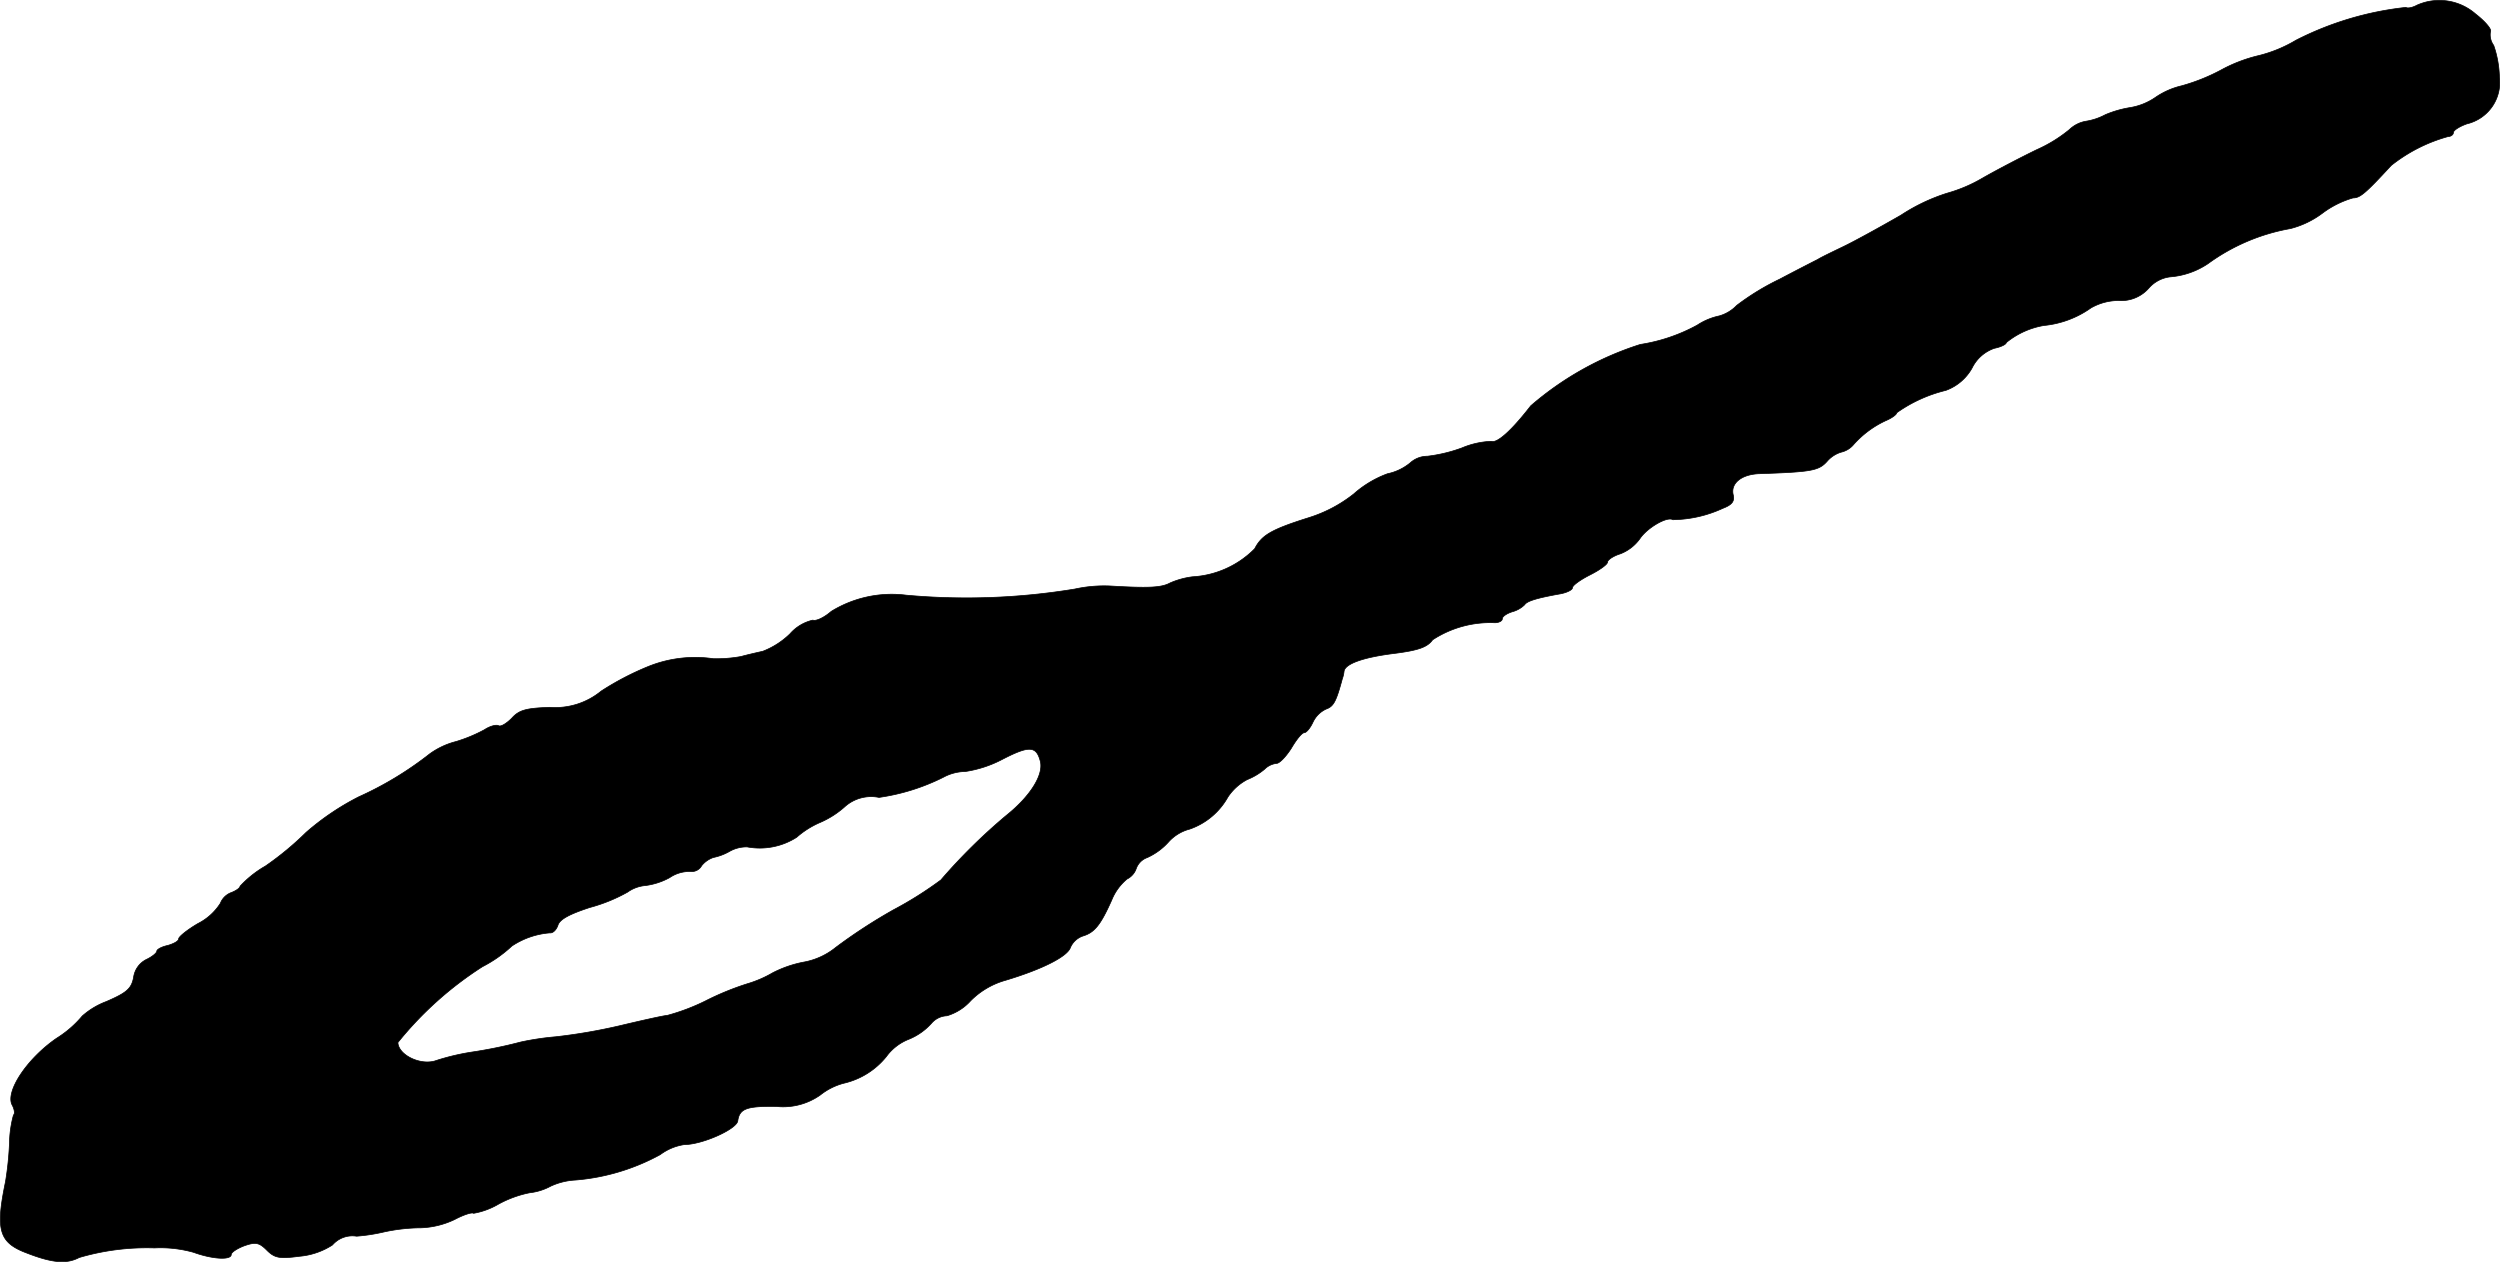 <?xml version="1.0" encoding="UTF-8"?>
<svg xmlns="http://www.w3.org/2000/svg"
     version="1.1"
     width="12.188mm"
     height="6.152mm"
     viewBox="0 0 34.55 17.439">
   <defs>
      <style type="text/css"><![CDATA[
      .a {
        stroke: #000;
        stroke-linecap: round;
        stroke-linejoin: round;
        stroke-width: 0.01px;
      }
    ]]></style>
   </defs>
   <path class="a"
         d="M33.401.072C33.347.102,33.274.12,33.25.102A4.364,4.364,0,0,0,31.73.556a1.883,1.883,0,0,1-.515.212A2.09,2.09,0,0,0,30.694.968a2.661,2.661,0,0,1-.545.218,1.069,1.069,0,0,0-.357.157.864.864,0,0,1-.363.145,1.483,1.483,0,0,0-.333.097.849.849,0,0,1-.273.091.437.437,0,0,0-.224.115,1.965,1.965,0,0,1-.454.279c-.212.103-.551.279-.751.394A2.059,2.059,0,0,1,26.908,2.67a2.569,2.569,0,0,0-.636.303c-.285.164-.636.357-.787.43s-.315.151-.363.182c-.048.024-.285.145-.527.273a3.415,3.415,0,0,0-.594.363.535.535,0,0,1-.242.145.89.89,0,0,0-.303.127,2.395,2.395,0,0,1-.787.267,4.306,4.306,0,0,0-1.514.848c-.267.345-.466.521-.545.491a1.158,1.158,0,0,0-.406.091,2.099,2.099,0,0,1-.478.115.351.351,0,0,0-.236.091.723.723,0,0,1-.315.151,1.464,1.464,0,0,0-.466.279,1.917,1.917,0,0,1-.618.327c-.521.164-.654.242-.751.43a1.313,1.313,0,0,1-.86.388,1.122,1.122,0,0,0-.309.085c-.121.067-.309.073-.83.042a1.894,1.894,0,0,0-.485.042,9.211,9.211,0,0,1-2.332.085,1.596,1.596,0,0,0-1.036.224c-.097.085-.212.139-.254.121a.594.594,0,0,0-.315.188,1.106,1.106,0,0,1-.376.242c-.079.018-.212.048-.303.073a1.912,1.912,0,0,1-.382.03,1.733,1.733,0,0,0-.902.109,3.887,3.887,0,0,0-.648.339.998.998,0,0,1-.709.224c-.327.012-.424.036-.527.151-.073.073-.151.121-.182.103s-.121.006-.194.055a2.088,2.088,0,0,1-.394.164,1.072,1.072,0,0,0-.363.17,4.716,4.716,0,0,1-.981.594,3.567,3.567,0,0,0-.727.491,4.191,4.191,0,0,1-.563.466,1.475,1.475,0,0,0-.351.279c0,.024-.055.061-.115.085a.26.26,0,0,0-.157.151.789.789,0,0,1-.309.279c-.145.085-.267.182-.267.212s-.067.067-.151.091c-.085.018-.151.055-.151.079s-.067.079-.145.115a.326.326,0,0,0-.176.248c-.03.157-.097.212-.376.333a1.063,1.063,0,0,0-.333.2,1.489,1.489,0,0,1-.357.309c-.412.285-.709.739-.612.921.03.055.042.121.018.139a1.554,1.554,0,0,0-.055.388,4.429,4.429,0,0,1-.055.533c-.139.672-.091.842.297.987.357.139.551.151.721.061a3.314,3.314,0,0,1,1.042-.133,1.693,1.693,0,0,1,.539.061c.267.097.521.109.521.03,0-.03.085-.085.182-.121.157-.055.206-.042.309.061.109.109.176.121.448.085a.996.996,0,0,0,.46-.157.365.365,0,0,1,.333-.121,2.454,2.454,0,0,0,.363-.055,2.479,2.479,0,0,1,.533-.061,1.173,1.173,0,0,0,.46-.115c.127-.067.242-.103.26-.085a1.029,1.029,0,0,0,.345-.127,1.523,1.523,0,0,1,.43-.157.793.793,0,0,0,.291-.091.931.931,0,0,1,.345-.085,2.934,2.934,0,0,0,1.169-.351.74.74,0,0,1,.333-.139c.248,0,.721-.212.739-.327.024-.17.121-.206.533-.2a.889.889,0,0,0,.606-.157.881.881,0,0,1,.327-.164,1.061,1.061,0,0,0,.588-.369.698.698,0,0,1,.303-.236.852.852,0,0,0,.321-.224.295.295,0,0,1,.212-.103.711.711,0,0,0,.327-.206,1.098,1.098,0,0,1,.485-.285c.503-.151.854-.327.896-.454a.291.291,0,0,1,.17-.157c.164-.048.248-.157.4-.497a.734.734,0,0,1,.212-.291.254.254,0,0,0,.127-.145.25.25,0,0,1,.151-.151.886.886,0,0,0,.297-.218.593.593,0,0,1,.291-.176.968.968,0,0,0,.527-.442.728.728,0,0,1,.267-.242.879.879,0,0,0,.242-.145.276.276,0,0,1,.164-.079c.042,0,.133-.097.206-.212.067-.115.145-.212.176-.212s.085-.067.121-.145a.376.376,0,0,1,.182-.182c.103-.036.139-.103.224-.418a.43.43,0,0,0,.024-.103c.012-.103.26-.194.697-.248.327-.042.454-.085.527-.188a1.458,1.458,0,0,1,.86-.236c.055,0,.103-.024.103-.055s.061-.073.139-.097a.389.389,0,0,0,.17-.097c.03-.048.157-.091.497-.151.091-.018.164-.055.164-.085s.109-.109.242-.176.242-.145.242-.176.079-.085.176-.115a.597.597,0,0,0,.273-.212c.103-.151.376-.309.454-.26a1.692,1.692,0,0,0,.69-.157c.127-.048.164-.097.145-.182-.042-.164.115-.291.369-.297.715-.024.812-.042.927-.17a.417.417,0,0,1,.194-.127.318.318,0,0,0,.176-.109,1.348,1.348,0,0,1,.442-.327c.085-.036.151-.085.151-.109a1.981,1.981,0,0,1,.678-.309.682.682,0,0,0,.363-.309.539.539,0,0,1,.309-.273c.091-.018.164-.055.164-.079a1.12,1.12,0,0,1,.521-.236,1.345,1.345,0,0,0,.648-.242.775.775,0,0,1,.382-.103.506.506,0,0,0,.418-.17.465.465,0,0,1,.297-.157,1.086,1.086,0,0,0,.521-.182,2.744,2.744,0,0,1,1.139-.485,1.251,1.251,0,0,0,.442-.212,1.317,1.317,0,0,1,.424-.212c.097,0,.17-.061.527-.448a2.205,2.205,0,0,1,.787-.4c.036,0,.073-.024.073-.055s.085-.085.188-.121a.589.589,0,0,0,.448-.648,1.442,1.442,0,0,0-.079-.436A.247.247,0,0,1,34.419.435c.018-.03-.073-.139-.206-.242A.76.76,0,0,0,33.401.072ZM14.377,10.52c.048.188-.139.485-.472.751a7.831,7.831,0,0,0-.902.89,5.105,5.105,0,0,1-.654.412,7.413,7.413,0,0,0-.8.521.972.972,0,0,1-.43.2,1.585,1.585,0,0,0-.442.151,1.578,1.578,0,0,1-.351.151,3.861,3.861,0,0,0-.575.236,2.874,2.874,0,0,1-.527.2c-.067.006-.363.073-.666.145a7.671,7.671,0,0,1-.878.151,3.853,3.853,0,0,0-.485.073,6.286,6.286,0,0,1-.678.139,3.205,3.205,0,0,0-.485.115c-.212.079-.527-.073-.533-.248a4.861,4.861,0,0,1,1.169-1.048,1.799,1.799,0,0,0,.406-.285,1.104,1.104,0,0,1,.527-.182c.036.006.085-.036.109-.103.024-.085.164-.157.442-.248a2.256,2.256,0,0,0,.521-.212.498.498,0,0,1,.248-.091.953.953,0,0,0,.333-.109.487.487,0,0,1,.291-.085.155.155,0,0,0,.151-.079.355.355,0,0,1,.164-.115.748.748,0,0,0,.224-.085.478.478,0,0,1,.242-.061.944.944,0,0,0,.684-.133,1.212,1.212,0,0,1,.327-.206,1.26,1.26,0,0,0,.333-.212.546.546,0,0,1,.478-.133,2.89,2.89,0,0,0,.89-.279.658.658,0,0,1,.303-.079,1.613,1.613,0,0,0,.515-.17C14.225,10.302,14.322,10.308,14.377,10.52Z"/>
</svg>
